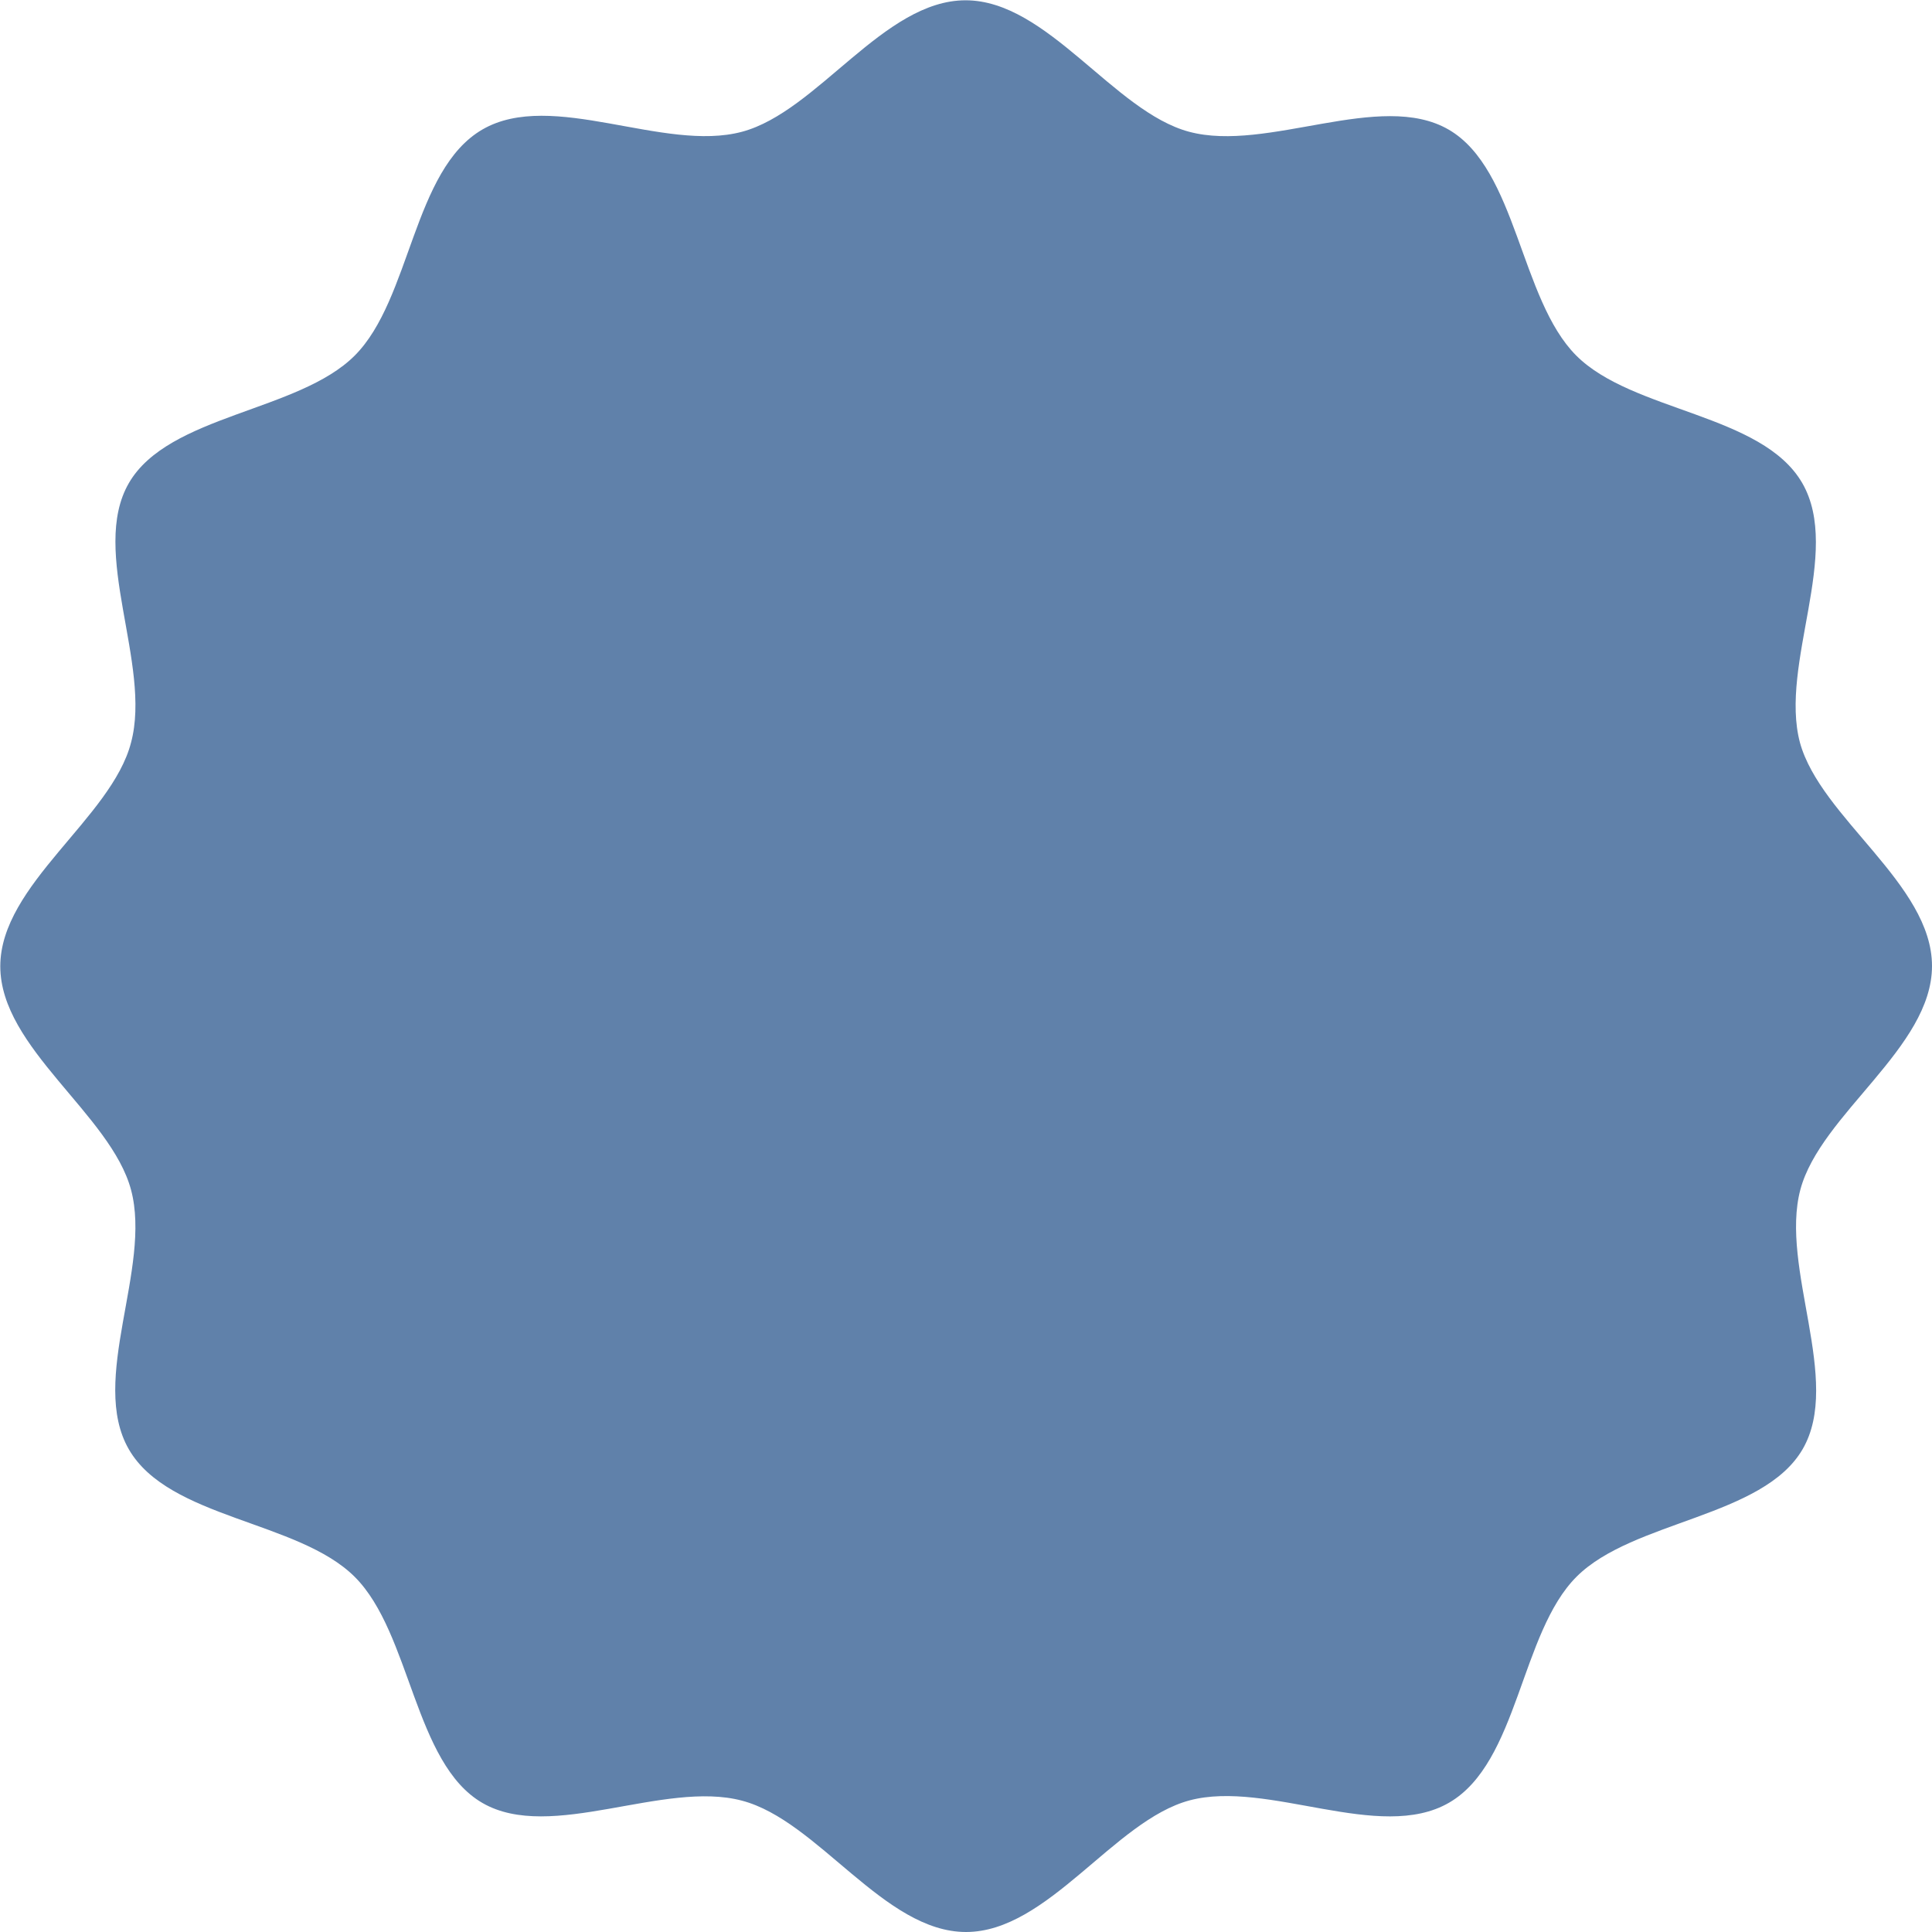 <?xml version="1.0" encoding="UTF-8"?> <svg xmlns="http://www.w3.org/2000/svg" width="240" height="240" viewBox="0 0 240 240" fill="none"><path d="M240 120C240 130.161 226.157 138.391 223.649 147.776C221.068 157.485 228.865 171.508 223.937 180.009C219.01 188.51 202.858 188.87 195.855 195.855C188.853 202.84 188.636 218.938 180.009 223.937C171.382 228.937 157.485 221.068 147.776 223.649C138.391 226.157 130.179 240 120 240C109.821 240 101.609 226.157 92.17 223.685C82.461 221.104 68.437 228.883 59.937 223.974C51.436 219.065 51.075 202.894 44.073 195.891C37.07 188.889 20.99 188.672 16.009 180.045C11.027 171.418 18.878 157.521 16.279 147.812C13.771 138.427 0.036 130.197 0.036 120.036C0.036 109.875 13.861 101.627 16.279 92.243C18.878 82.533 11.081 68.51 16.009 60.009C20.936 51.508 37.088 51.166 44.073 44.163C51.057 37.16 51.292 21.08 59.937 16.081C68.582 11.081 82.461 18.968 92.17 16.369C101.555 13.861 109.767 0.036 119.946 0.036C130.125 0.036 138.337 13.861 147.722 16.369C157.431 18.968 171.454 11.172 179.955 16.099C188.455 21.026 188.816 37.16 195.801 44.163C202.785 51.166 218.902 51.382 223.883 60.009C228.865 68.636 221.014 82.533 223.595 92.243C226.157 101.591 240 109.821 240 120Z" fill="#6081AA"></path></svg> 